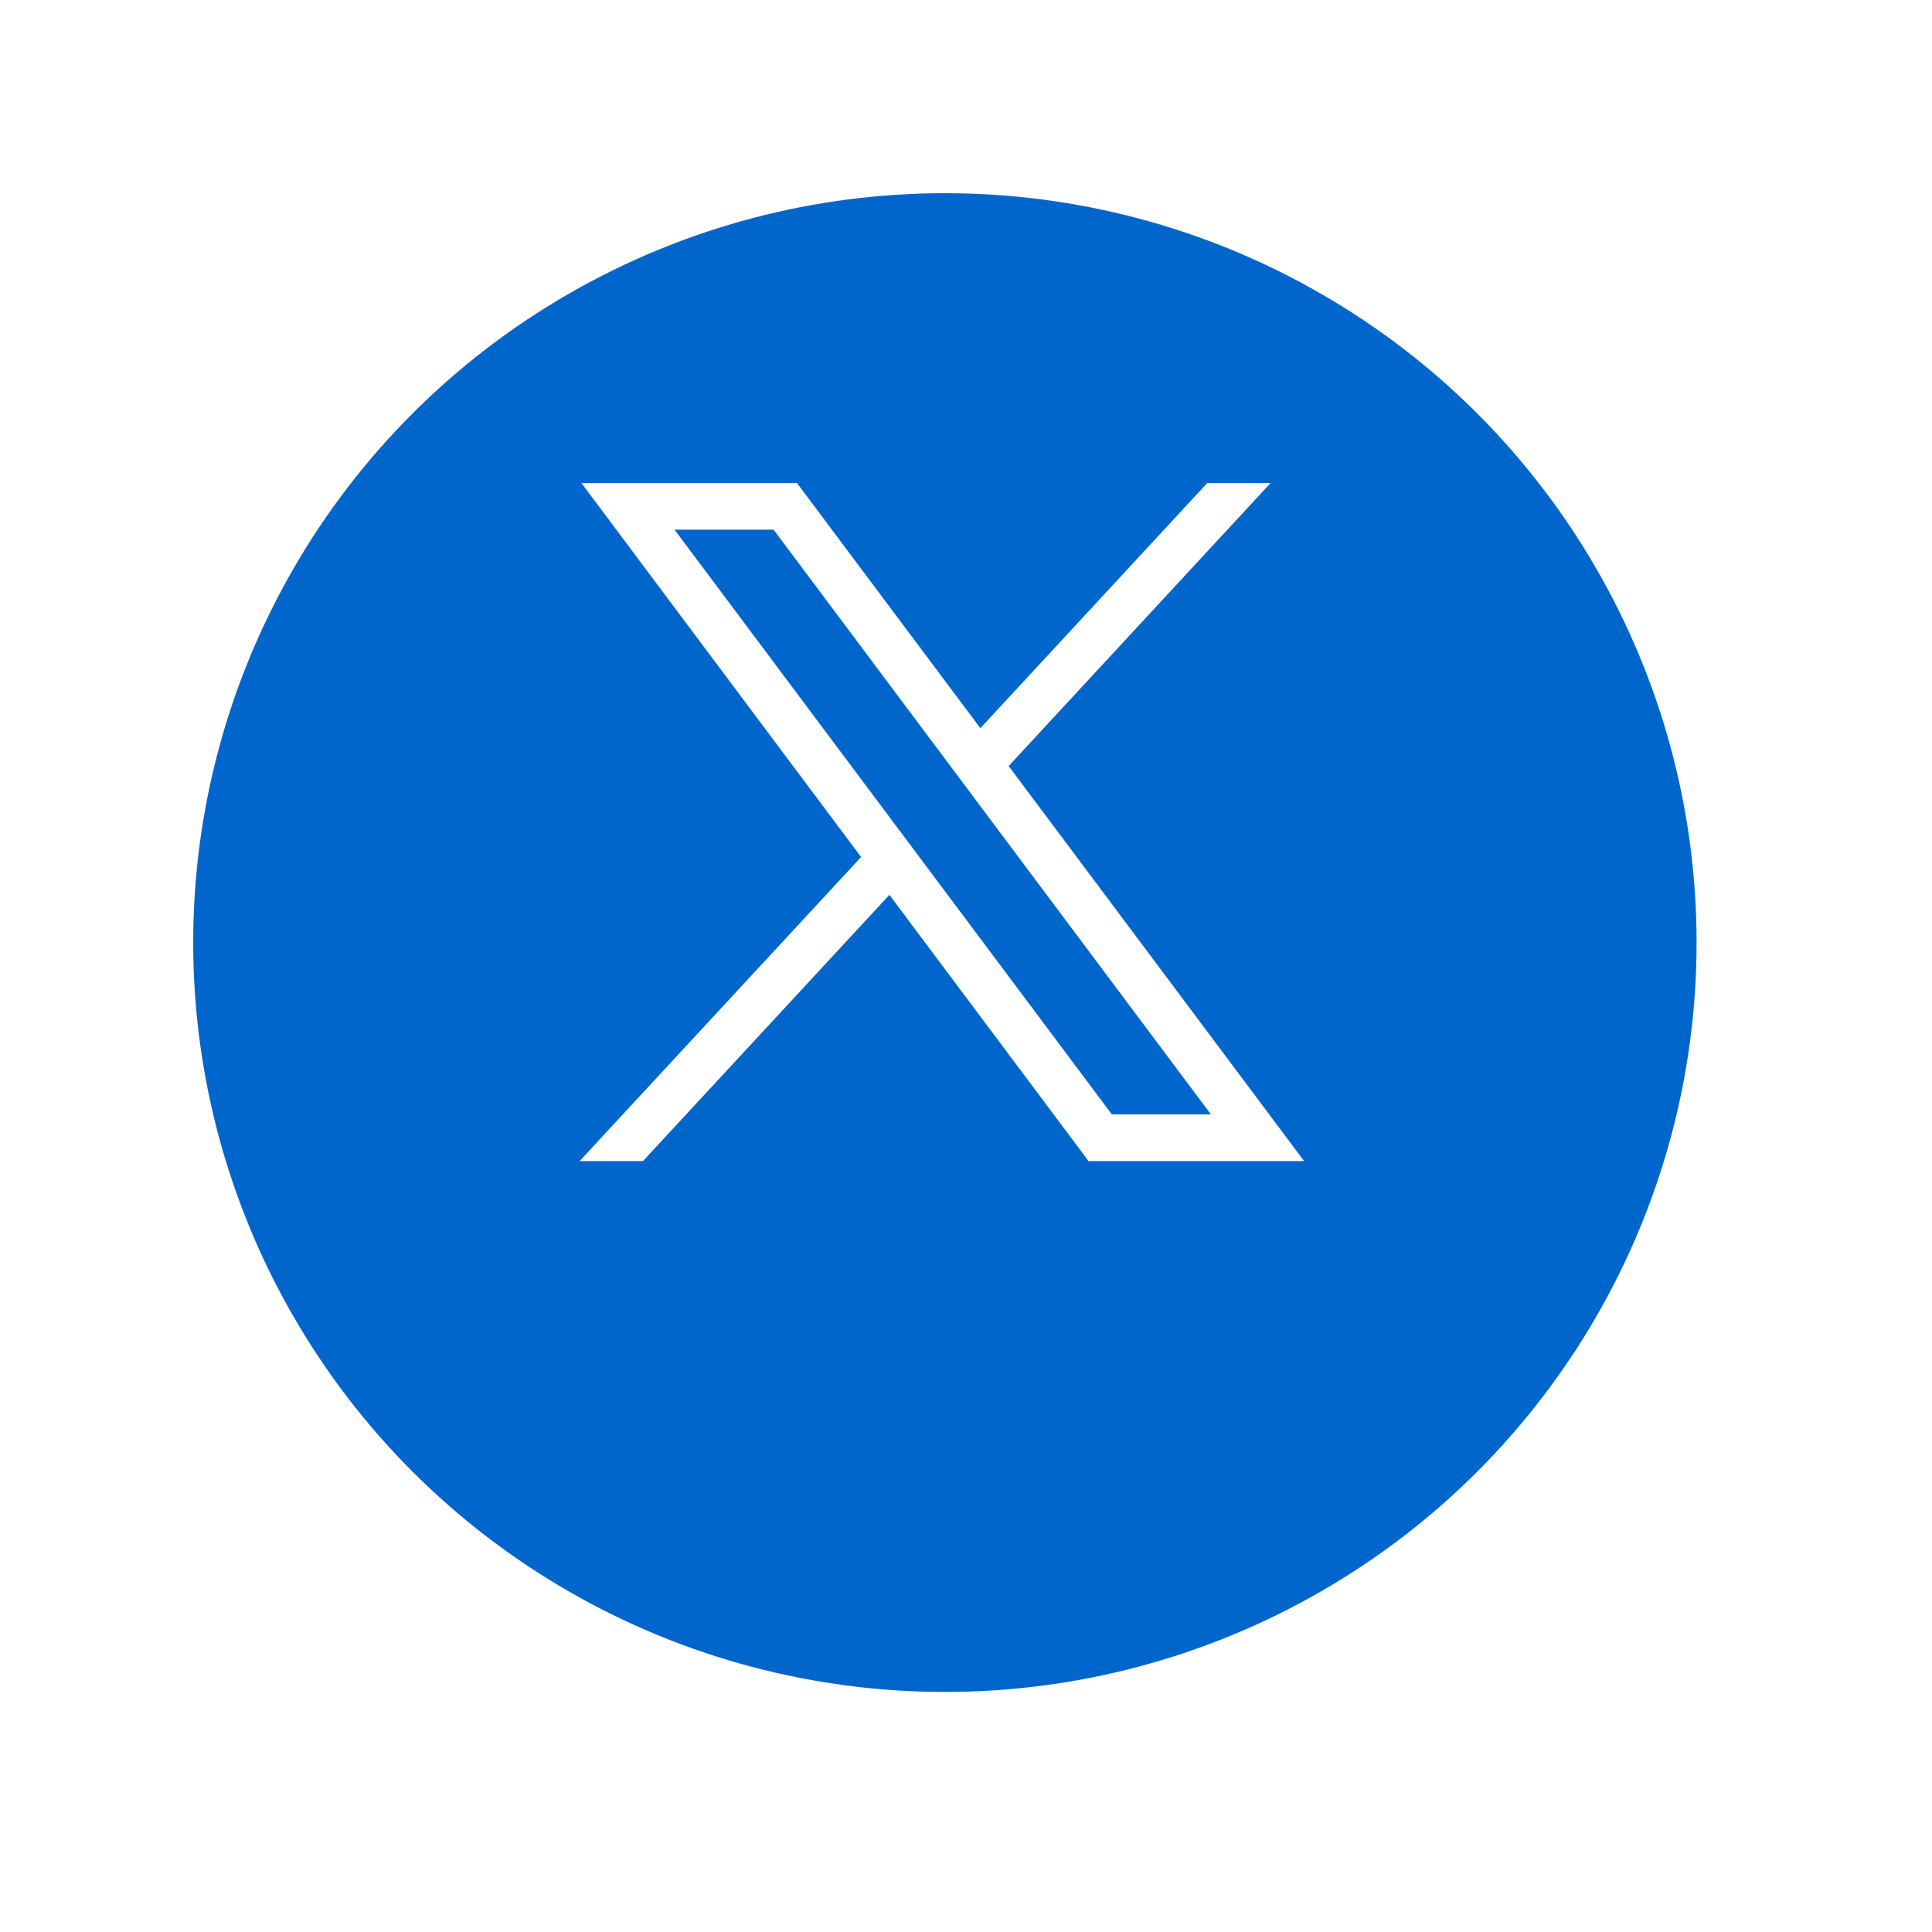 <svg width="40" height="40" viewBox="0 0 40 40" fill="none" xmlns="http://www.w3.org/2000/svg">
<g filter="url(#filter0_d_982_120)">
<ellipse cx="19.563" cy="17.515" rx="15.563" ry="15.515" fill="#0066CC"/>
</g>
<path d="M12.037 10L17.828 17.744L12 24.039H13.312L18.414 18.527L22.537 24.039H27L20.883 15.86L26.307 10H24.996L20.297 15.076L16.5 10H12.037ZM13.965 10.966H16.016L25.071 23.073H23.02L13.965 10.966Z" fill="white"/>
<defs>
<filter id="filter0_d_982_120" x="0" y="0" width="39.126" height="39.03" filterUnits="userSpaceOnUse" color-interpolation-filters="sRGB">
<feFlood flood-opacity="0" result="BackgroundImageFix"/>
<feColorMatrix in="SourceAlpha" type="matrix" values="0 0 0 0 0 0 0 0 0 0 0 0 0 0 0 0 0 0 127 0" result="hardAlpha"/>
<feMorphology radius="4" operator="erode" in="SourceAlpha" result="effect1_dropShadow_982_120"/>
<feOffset dy="2"/>
<feGaussianBlur stdDeviation="4"/>
<feColorMatrix type="matrix" values="0 0 0 0 0 0 0 0 0 0.4 0 0 0 0 0.8 0 0 0 1 0"/>
<feBlend mode="normal" in2="BackgroundImageFix" result="effect1_dropShadow_982_120"/>
<feBlend mode="normal" in="SourceGraphic" in2="effect1_dropShadow_982_120" result="shape"/>
</filter>
</defs>
</svg>

